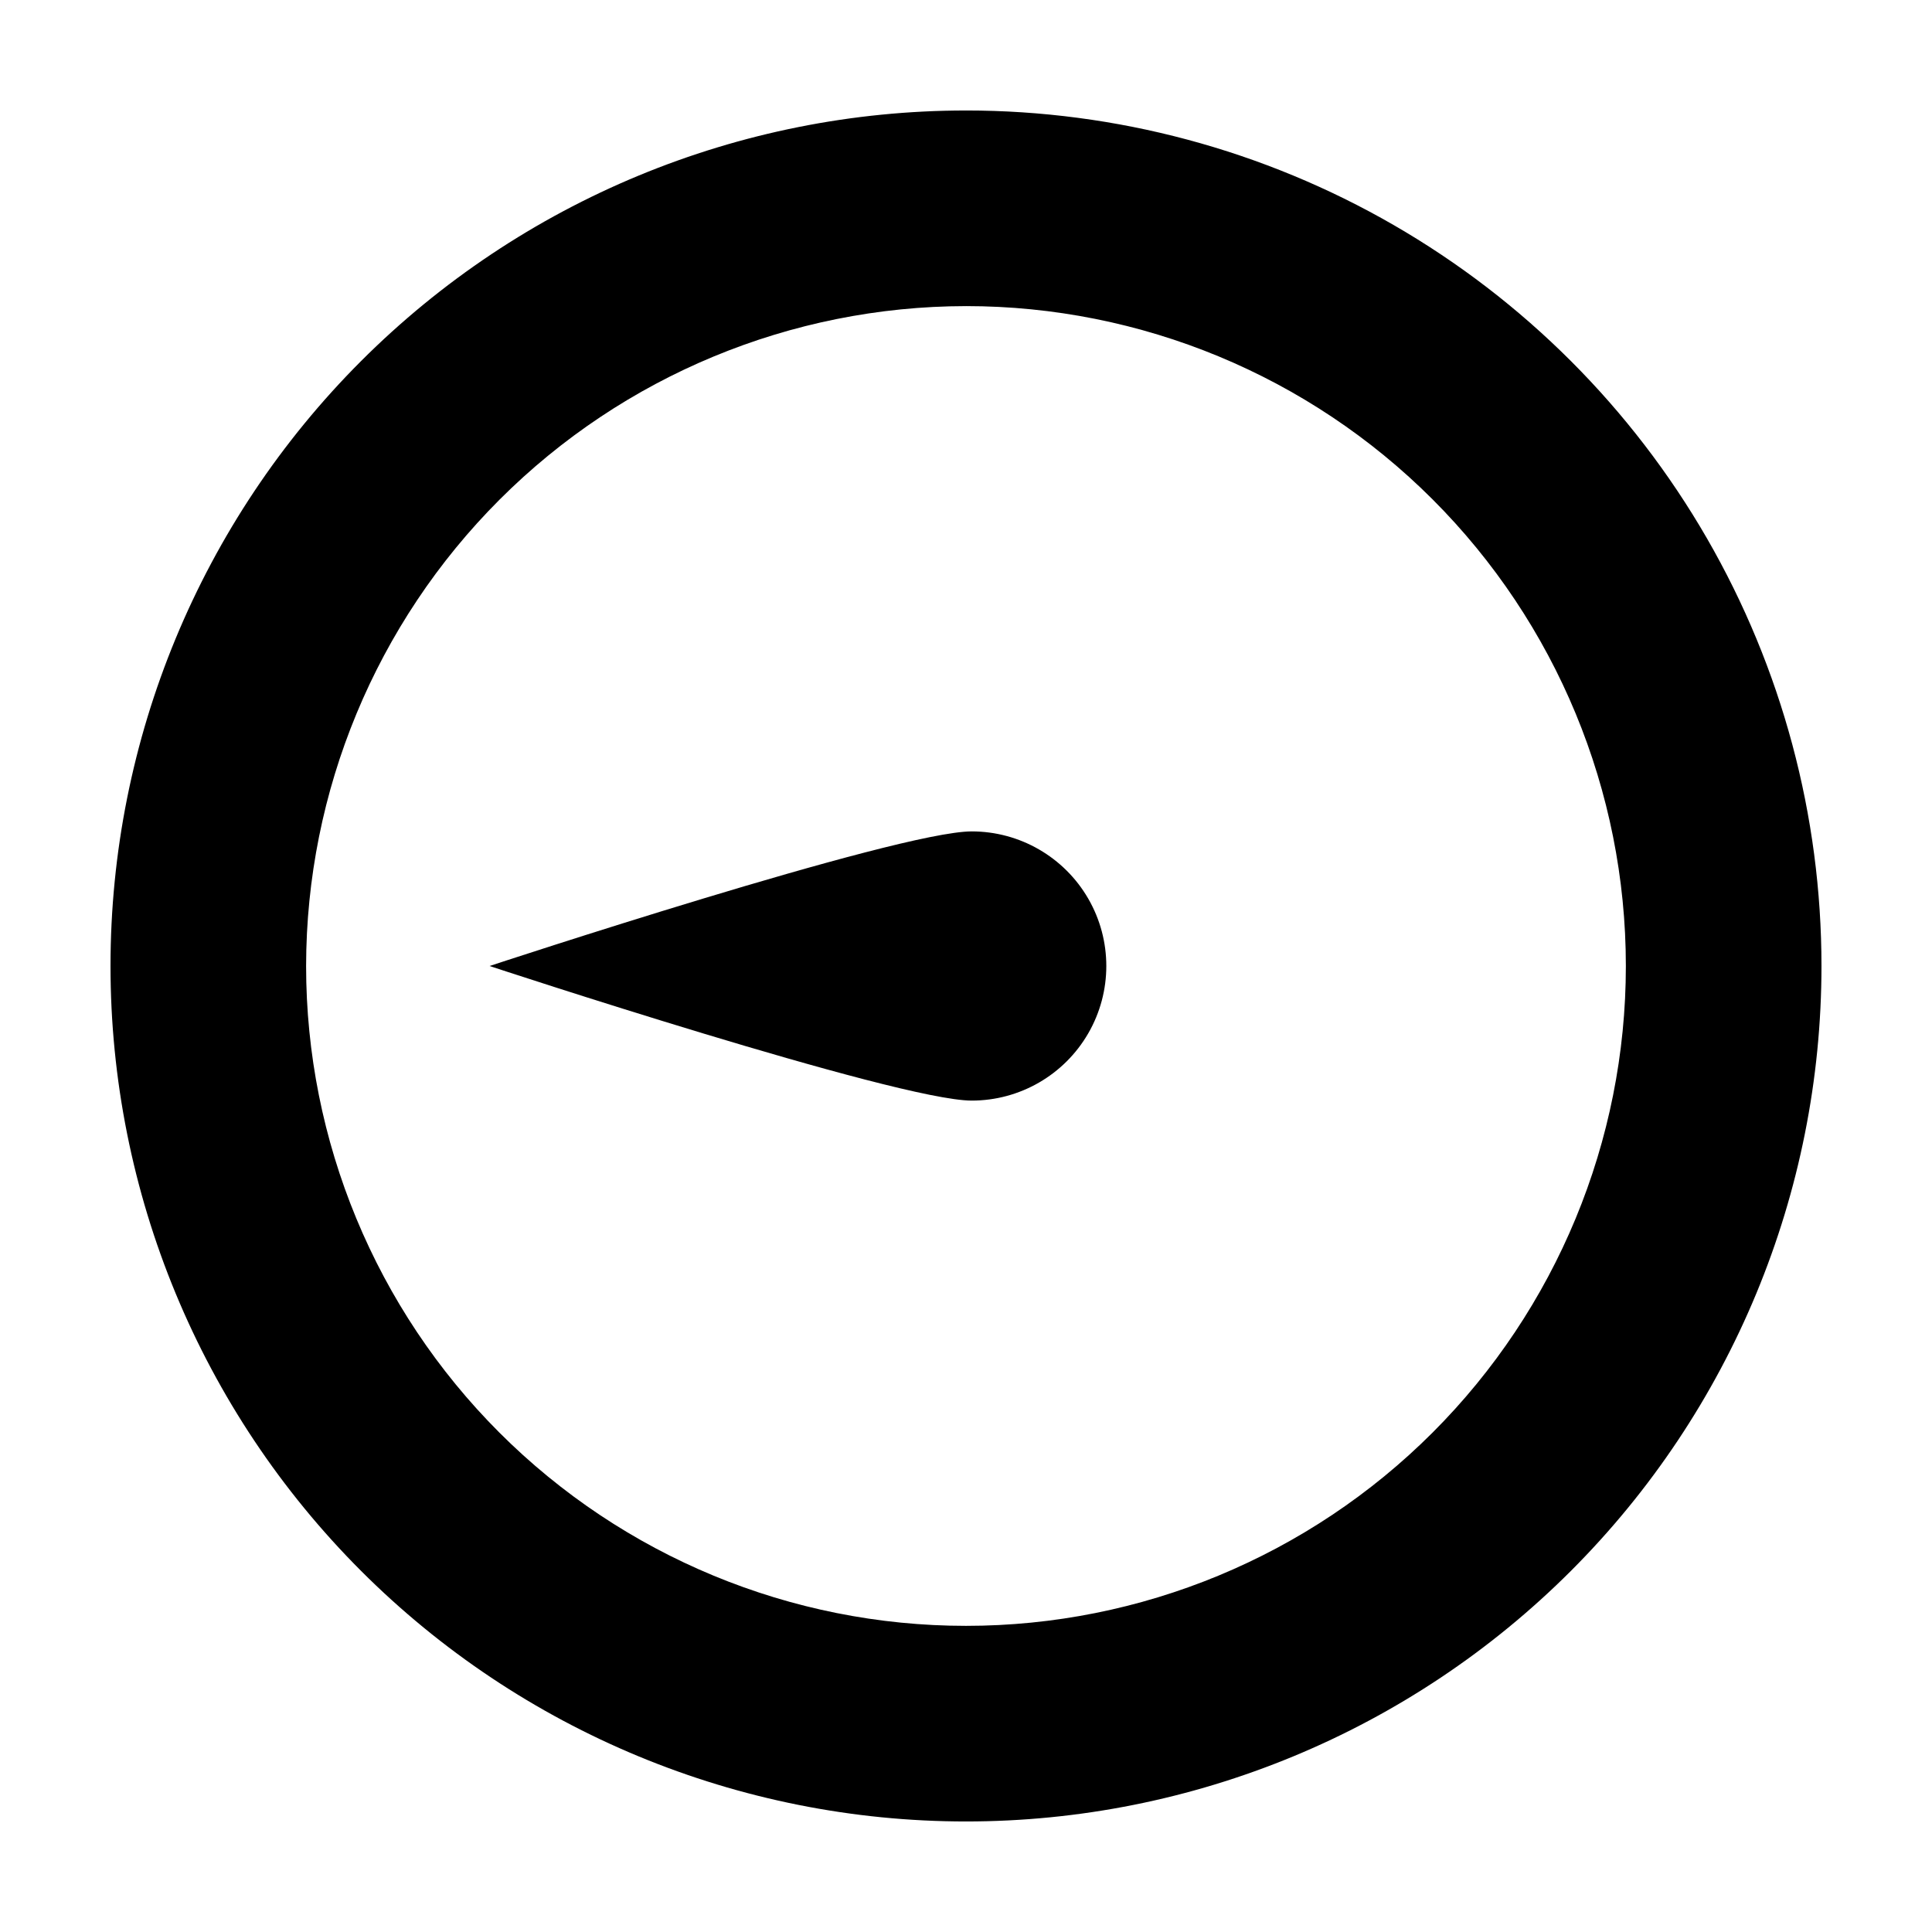 <?xml version="1.0" encoding="UTF-8"?>
<!-- Uploaded to: SVG Repo, www.svgrepo.com, Generator: SVG Repo Mixer Tools -->
<svg fill="#000000" width="800px" height="800px" version="1.1" viewBox="144 144 512 512" xmlns="http://www.w3.org/2000/svg">
 <g>
  <path d="m400 225.12c46.379 0 90.855 18.426 123.65 51.219 32.793 32.797 51.219 77.277 51.219 123.66s-18.426 90.855-51.219 123.65c-32.797 32.793-77.273 51.219-123.65 51.219s-90.859-18.426-123.66-51.219c-32.793-32.797-51.219-77.273-51.219-123.65 0.055-46.363 18.496-90.812 51.277-123.6 32.785-32.781 77.234-51.223 123.6-51.277m0-51.84c-60.129 0-117.8 23.887-160.31 66.402s-66.402 100.18-66.402 160.31c0 60.125 23.887 117.79 66.402 160.31 42.516 42.52 100.18 66.402 160.31 66.402 60.125 0 117.79-23.883 160.31-66.402 42.52-42.516 66.402-100.18 66.402-160.31 0-39.797-10.473-78.895-30.371-113.36-19.898-34.465-48.52-63.086-82.984-82.984-34.465-19.895-73.559-30.371-113.36-30.371z"/>
  <path d="m401.51 364.33c-19.699 0-127.77 35.672-127.77 35.672s108.07 35.668 127.77 35.668h0.004c12.742 0 24.516-6.797 30.891-17.836 6.371-11.035 6.371-24.633 0-35.668-6.375-11.035-18.148-17.836-30.891-17.836z"/>
 </g>
</svg>